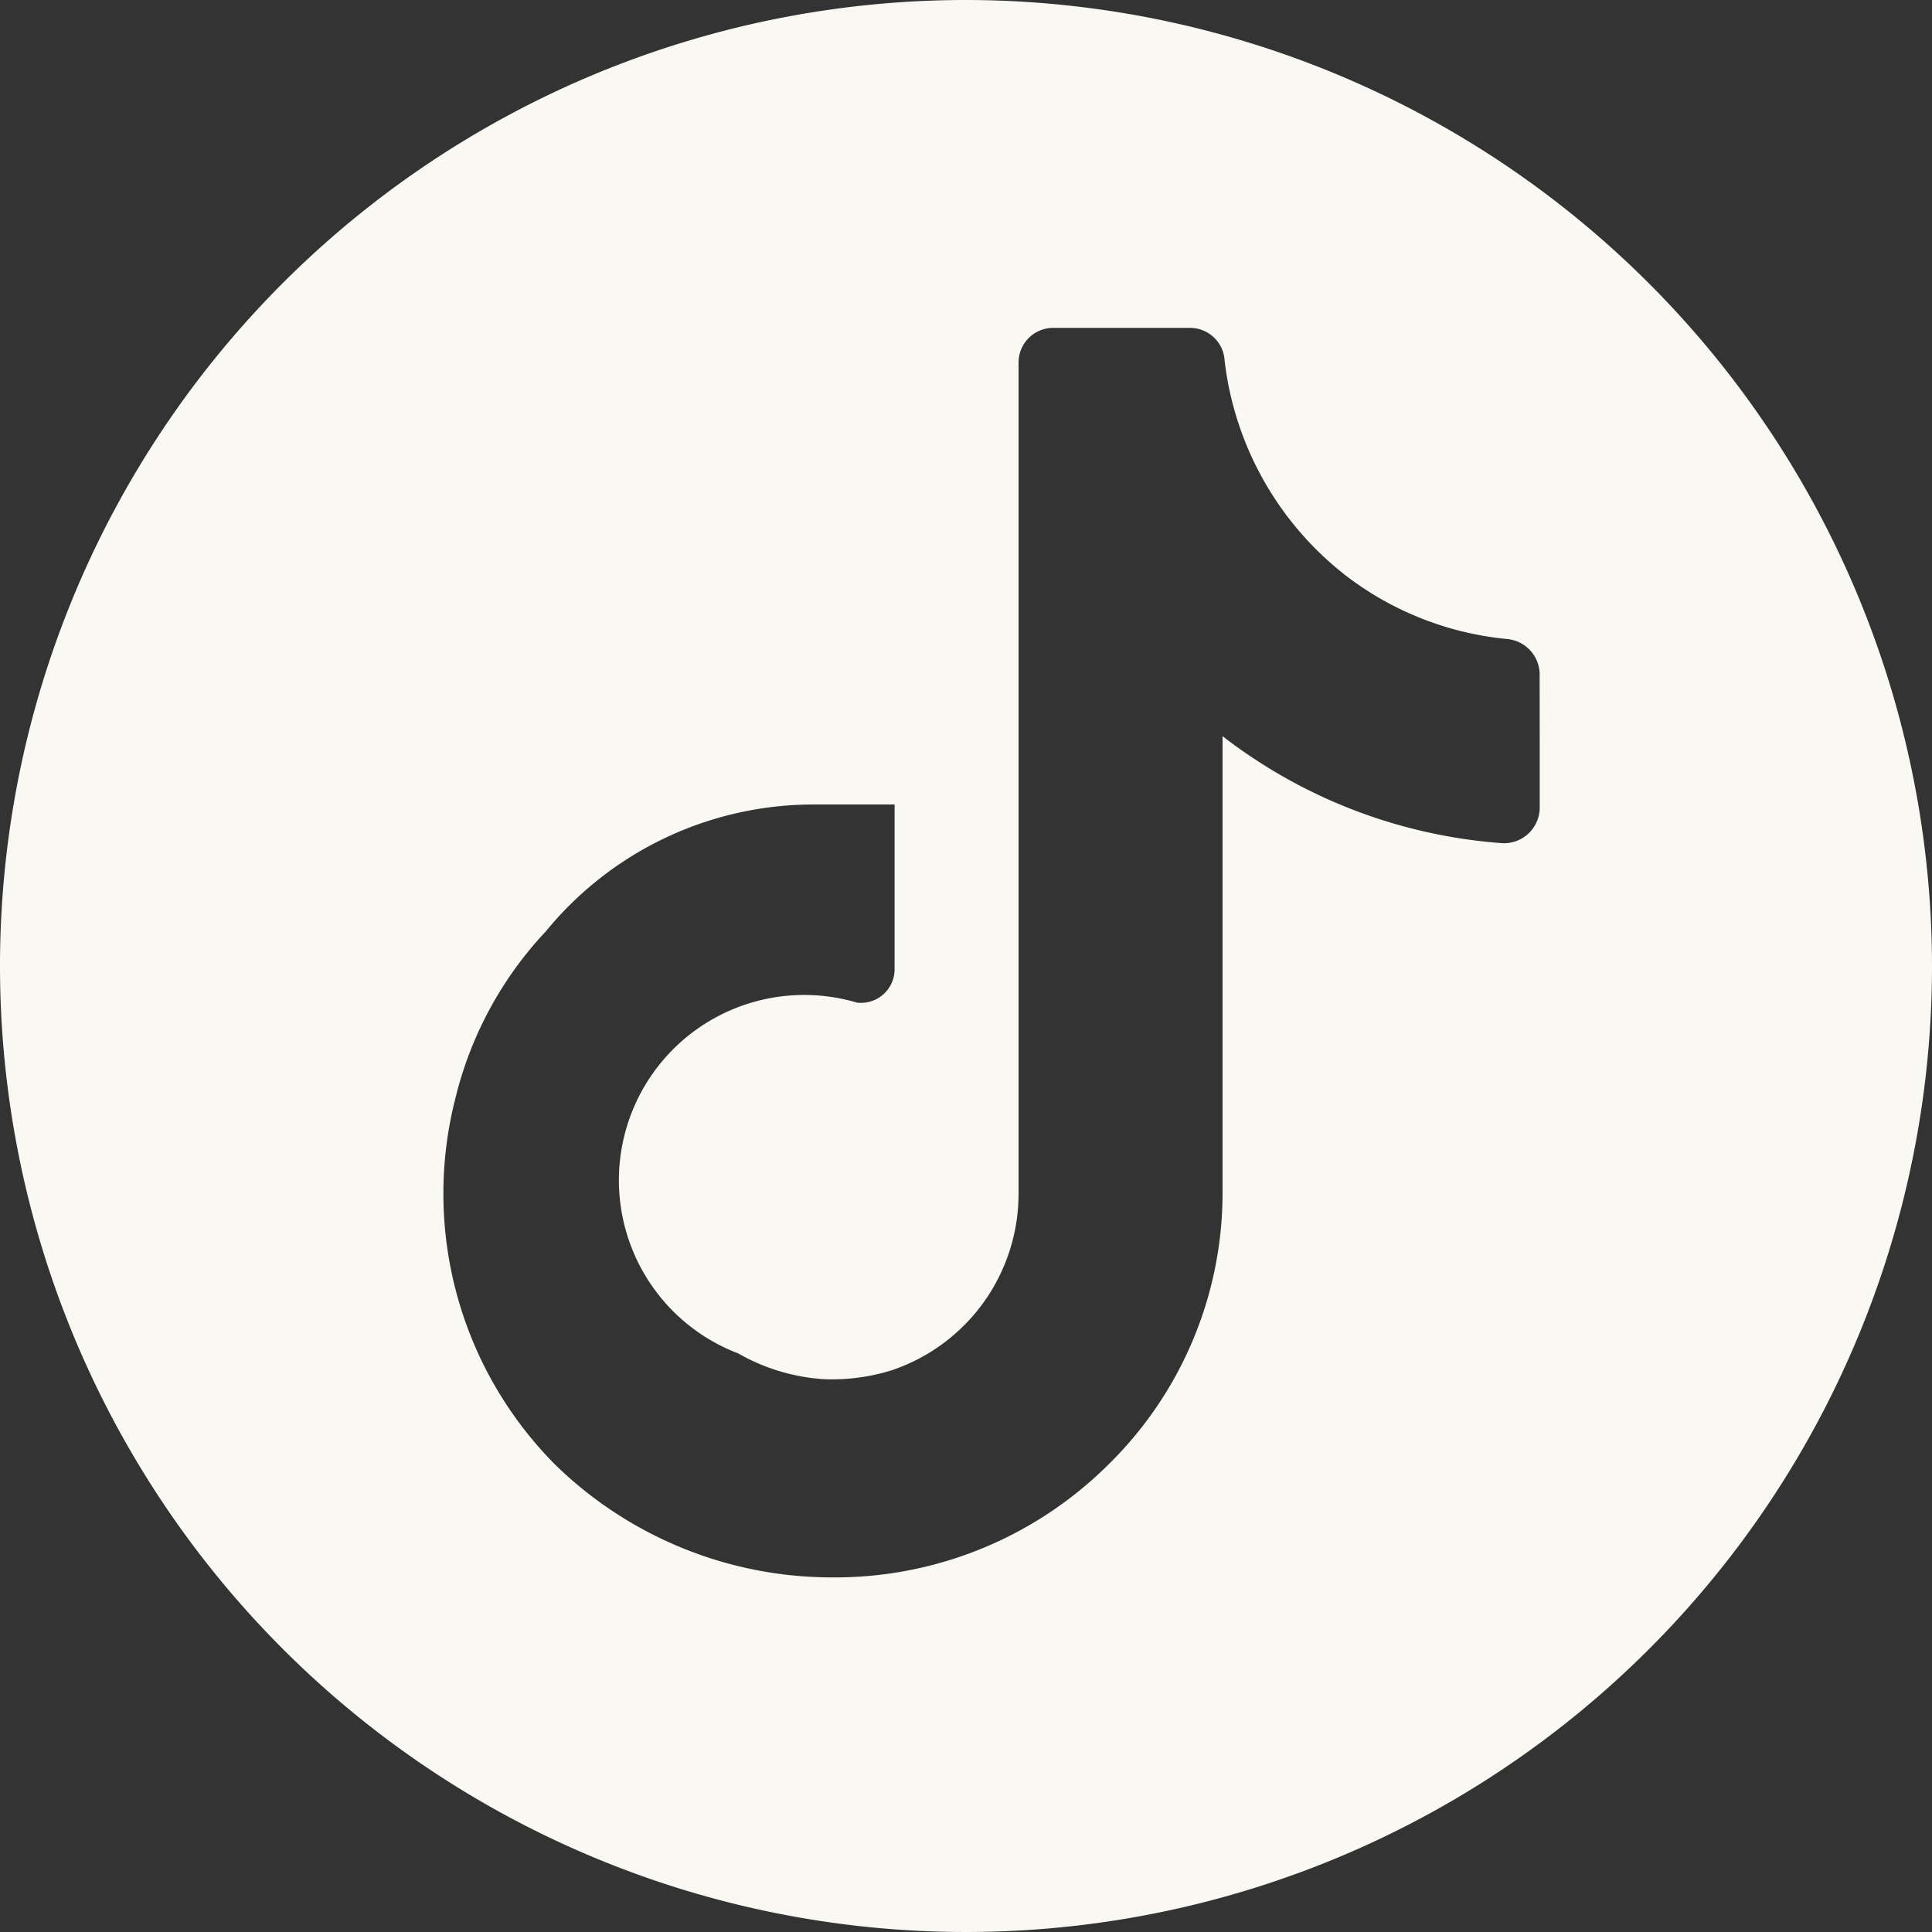 <?xml version="1.0" encoding="UTF-8"?> <svg xmlns="http://www.w3.org/2000/svg" width="44" height="44" fill="none"><rect width="100%" height="100%" fill="#333333" stroke="none"/> <path fill="#F9F8F3" d="M22 0a22 22 0 1 0 22 22A22.022 22.022 0 0 0 22 0Zm13.066 16.969v1.42a.815.815 0 0 1-.836.815 11.8 11.8 0 0 1-6.387-2.438v10.402a8.665 8.665 0 0 1-2.596 6.182 8.824 8.824 0 0 1-6.314 2.574 9.027 9.027 0 0 1-6.296-2.574 8.757 8.757 0 0 1-2.257-8.371 8.462 8.462 0 0 1 2.052-3.769 7.876 7.876 0 0 1 6.138-2.888h1.804v3.746a.766.766 0 0 1-.858.766 4.22 4.22 0 0 0-2.706 7.988 4.511 4.511 0 0 0 1.94.587 4.545 4.545 0 0 0 1.558-.202 4.242 4.242 0 0 0 2.889-3.995V8.259a.789.789 0 0 1 .79-.792H27.1a.79.79 0 0 1 .79.748 7.268 7.268 0 0 0 2.82 4.939 7.15 7.15 0 0 0 3.61 1.399.814.814 0 0 1 .744.77l.002 1.646Z"></path> </svg> 